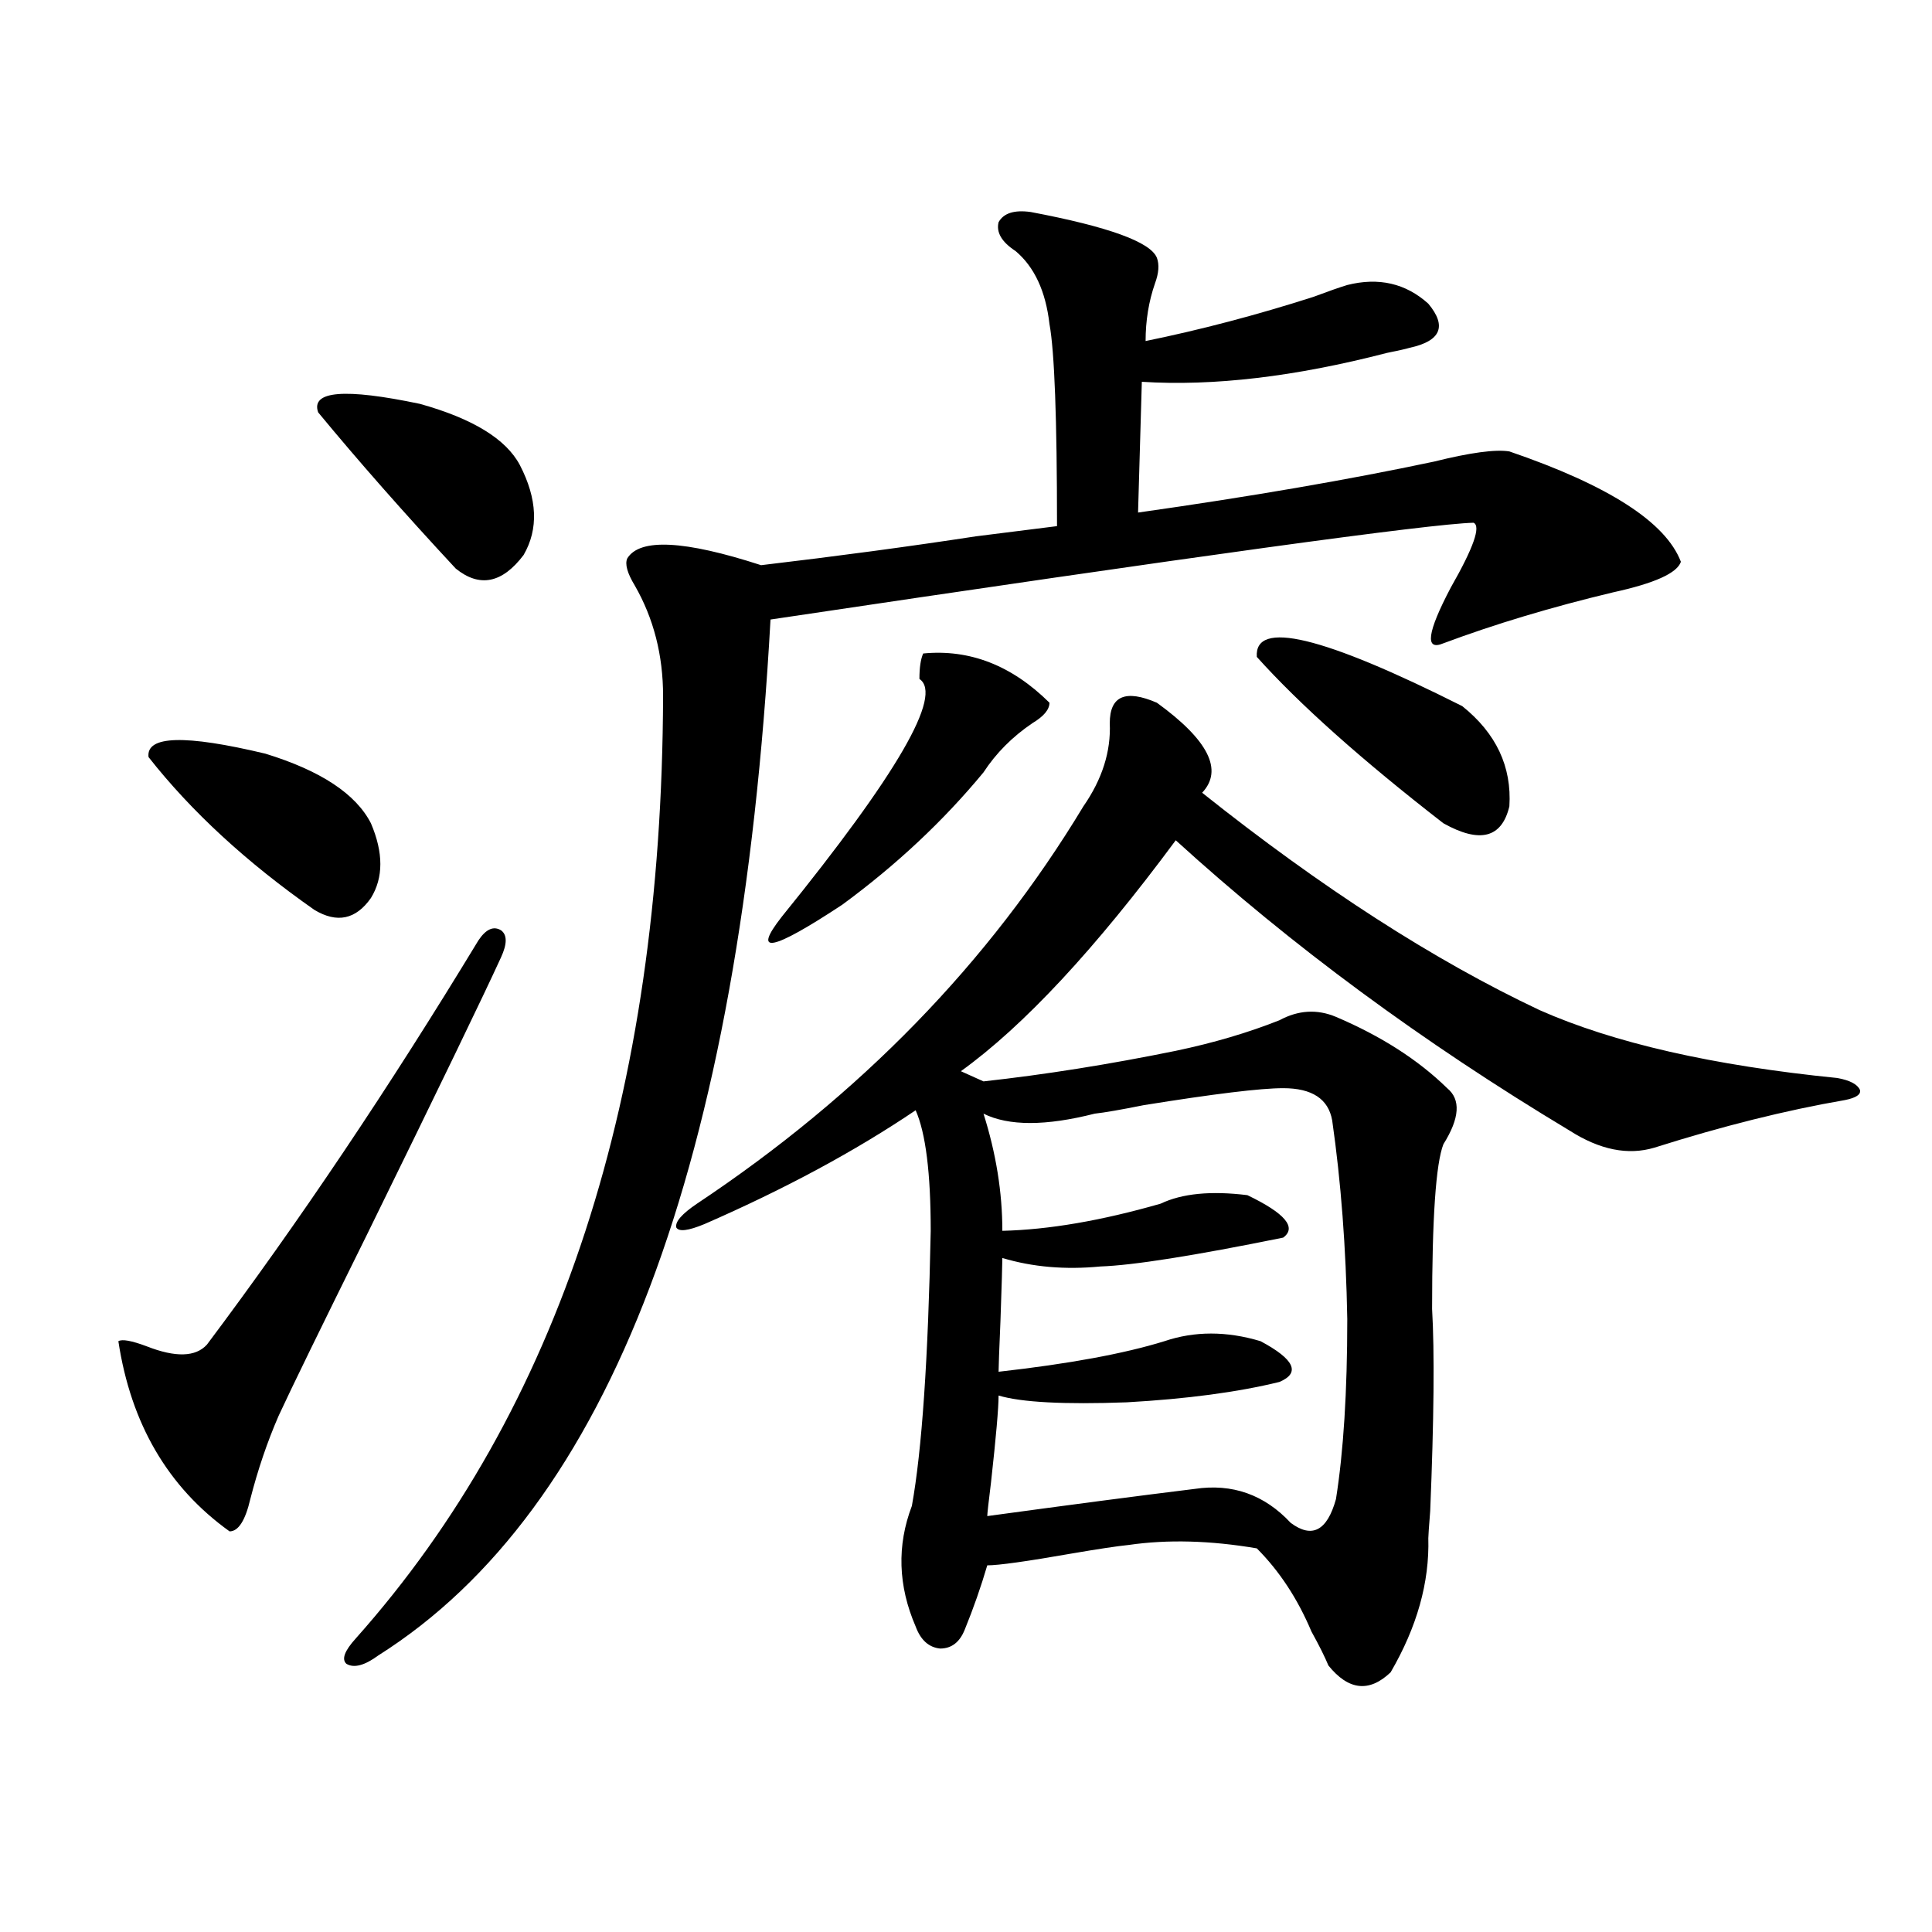 <?xml version="1.0" encoding="utf-8"?>
<!-- Generator: Adobe Illustrator 16.0.0, SVG Export Plug-In . SVG Version: 6.00 Build 0)  -->
<!DOCTYPE svg PUBLIC "-//W3C//DTD SVG 1.1//EN" "http://www.w3.org/Graphics/SVG/1.1/DTD/svg11.dtd">
<svg version="1.1" id="图层_1" xmlns="http://www.w3.org/2000/svg" xmlns:xlink="http://www.w3.org/1999/xlink" x="0px" y="0px"
	 width="1000px" height="1000px" viewBox="0 0 1000 1000" enable-background="new 0 0 1000 1000" xml:space="preserve">
<path d="M247.604,486.777c3.902-5.851,7.805-7.608,11.707-5.273c3.247,2.349,3.247,7.031,0,14.063
	c-9.115,19.927-32.194,67.676-69.267,143.262c-24.069,48.642-39.358,79.98-45.853,94.043c-5.854,13.485-10.731,27.837-14.634,43.066
	c-2.606,11.138-6.188,16.699-10.731,16.699c-31.874-22.852-51.065-55.659-57.56-98.438c1.951-1.167,6.829-0.288,14.634,2.637
	c14.954,5.864,25.365,5.575,31.219-0.879C154.588,632.676,201.416,562.954,247.604,486.777z M76.876,391.855
	c-1.311-11.124,18.856-11.714,60.486-1.758c28.612,8.789,46.828,20.806,54.633,36.035c6.494,15.243,6.494,28.125,0,38.672
	c-7.805,11.138-17.561,13.184-29.268,6.152C127.606,446.348,98.979,419.98,76.876,391.855z M164.679,213.438
	c-3.902-11.124,13.658-12.593,52.682-4.395c27.316,7.622,44.542,18.169,51.706,31.641c9.101,17.578,9.756,33.11,1.951,46.582
	c-11.066,14.653-22.773,17.001-35.121,7.031C209.221,265.595,185.486,238.638,164.679,213.438z M533.45,109.727
	c40.319,7.622,62.103,15.532,65.364,23.73c1.296,3.516,0.976,7.91-0.976,13.184c-3.262,9.38-4.878,19.336-4.878,29.883
	c28.612-5.851,57.56-13.472,86.827-22.852c7.805-2.925,13.658-4.972,17.561-6.152c16.25-4.093,30.243-0.879,41.95,9.668
	c9.756,11.728,6.494,19.336-9.756,22.852c-1.951,0.591-5.854,1.47-11.707,2.637c-47.483,12.305-89.754,17.29-126.826,14.941
	l-1.951,67.676c57.88-8.198,108.931-16.987,153.167-26.367c18.856-4.683,31.859-6.44,39.023-5.273
	c51.371,17.578,80.974,36.626,88.778,57.129c-1.951,5.864-13.658,11.138-35.121,15.82c-31.874,7.622-61.142,16.411-87.803,26.367
	c-9.756,4.106-8.46-5.562,3.902-29.004c11.707-20.503,15.609-31.641,11.707-33.398c-22.773,0.591-144.066,17.29-363.894,50.098
	c-15.609,281.841-83.26,460.547-202.922,536.133c-7.164,5.273-12.683,6.729-16.585,4.395c-2.606-2.349-0.976-6.743,4.878-13.184
	C289.554,729.657,342.556,567.06,343.211,360.215c0-21.094-4.878-40.128-14.634-57.129c-3.902-6.44-5.213-11.124-3.902-14.063
	c6.494-10.547,29.588-9.366,69.267,3.516c39.664-4.683,76.736-9.668,111.217-14.941c18.856-2.335,32.835-4.093,41.95-5.273
	c0-55.659-1.311-90.527-3.902-104.59c-1.951-16.987-7.805-29.581-17.561-37.793c-7.164-4.683-10.091-9.668-8.78-14.941
	C519.457,110.317,524.99,108.56,533.45,109.727z M509.061,559.727c31.859-3.516,65.029-8.789,99.51-15.82
	c19.512-4.093,37.393-9.366,53.657-15.82c9.756-5.273,19.512-5.851,29.268-1.758c23.414,9.97,42.591,22.274,57.56,36.914
	c7.149,5.864,6.494,15.532-1.951,29.004c-3.902,9.97-5.854,38.384-5.854,85.254c1.296,22.274,0.976,57.129-0.976,104.59
	c-0.655,8.212-0.976,12.896-0.976,14.063c0.641,22.852-5.854,45.991-19.512,69.434c-11.066,10.547-21.798,9.366-32.194-3.516
	c-1.951-4.696-4.878-10.547-8.78-17.578c-7.164-17.001-16.585-31.339-28.292-43.066c-24.069-4.093-46.188-4.683-66.34-1.758
	c-5.854,0.591-15.609,2.06-29.268,4.395c-23.414,4.106-38.048,6.152-43.901,6.152c-3.262,11.124-7.164,22.261-11.707,33.398
	c-2.606,6.44-6.829,9.668-12.683,9.668c-5.854-0.591-10.091-4.395-12.683-11.426c-9.115-21.094-9.756-41.886-1.951-62.402
	c5.198-28.702,8.445-76.163,9.756-142.383c0-29.883-2.606-50.675-7.805-62.402c-31.219,21.094-67.65,40.731-109.266,58.887
	c-8.46,3.516-13.338,4.106-14.634,1.758c-0.655-2.925,2.927-7.031,10.731-12.305c84.541-56.25,151.216-124.805,199.995-205.664
	c9.756-14.063,14.299-28.413,13.658-43.066c0-14.063,8.125-17.578,24.39-10.547c26.661,19.336,34.466,34.868,23.414,46.582
	c61.782,49.219,119.997,86.724,174.63,112.5c38.368,17.001,89.754,28.716,154.143,35.156c6.494,1.181,10.396,3.228,11.707,6.152
	c0.641,2.349-1.951,4.106-7.805,5.273c-30.578,5.273-63.413,13.485-98.534,24.609c-13.658,4.106-28.292,1.181-43.901-8.789
	c-76.096-45.703-144.066-95.801-203.897-150.293c-41.63,56.25-78.702,96.103-111.217,119.531L509.061,559.727z M477.842,338.242
	c24.055-2.335,45.853,6.152,65.364,25.488c0,3.516-2.927,7.031-8.78,10.547c-10.411,7.031-18.871,15.532-25.365,25.488
	c-20.822,25.2-45.212,48.052-73.169,68.555c-36.432,24.032-46.828,26.079-31.219,6.152c59.831-73.828,83.565-114.835,71.218-123.047
	C475.891,345.575,476.531,341.181,477.842,338.242z M518.816,637.07c24.055-0.577,51.371-5.273,81.949-14.063
	c11.052-5.273,26.006-6.729,44.877-4.395c19.512,9.38,25.686,16.699,18.536,21.973c-46.188,9.38-77.727,14.364-94.632,14.941
	c-18.216,1.758-35.121,0.302-50.73-4.395c0,2.938-0.335,13.774-0.976,32.52c-0.655,15.243-0.976,24.032-0.976,26.367
	c36.417-4.093,65.029-9.366,85.852-15.82c15.609-5.273,32.194-5.273,49.755,0c17.561,9.38,20.808,16.411,9.756,21.094
	c-21.463,5.273-47.804,8.789-79.022,10.547c-32.529,1.181-54.633,0-66.34-3.516c0,6.454-1.311,21.396-3.902,44.824
	c-1.311,10.547-1.951,16.411-1.951,17.578c42.926-5.851,78.688-10.547,107.314-14.063c19.512-2.925,36.097,2.938,49.755,17.578
	c11.052,8.212,18.856,4.106,23.414-12.305c3.902-24.609,5.854-55.659,5.854-93.164c-0.655-36.914-3.262-71.191-7.805-102.832
	c-1.951-11.124-10.411-16.699-25.365-16.699c-11.707,0-35.776,2.938-72.193,8.789c-11.707,2.349-20.167,3.817-25.365,4.395
	c-25.365,6.454-44.557,6.454-57.56,0C515.555,596.942,518.816,617.157,518.816,637.07z M650.521,340
	c-1.311-19.336,34.146-10.835,106.339,25.488c17.561,14.063,25.686,31.353,24.39,51.855c-3.902,16.411-15.289,19.336-34.146,8.789
	C704.818,393.325,672.624,364.609,650.521,340z"/>
</svg>
